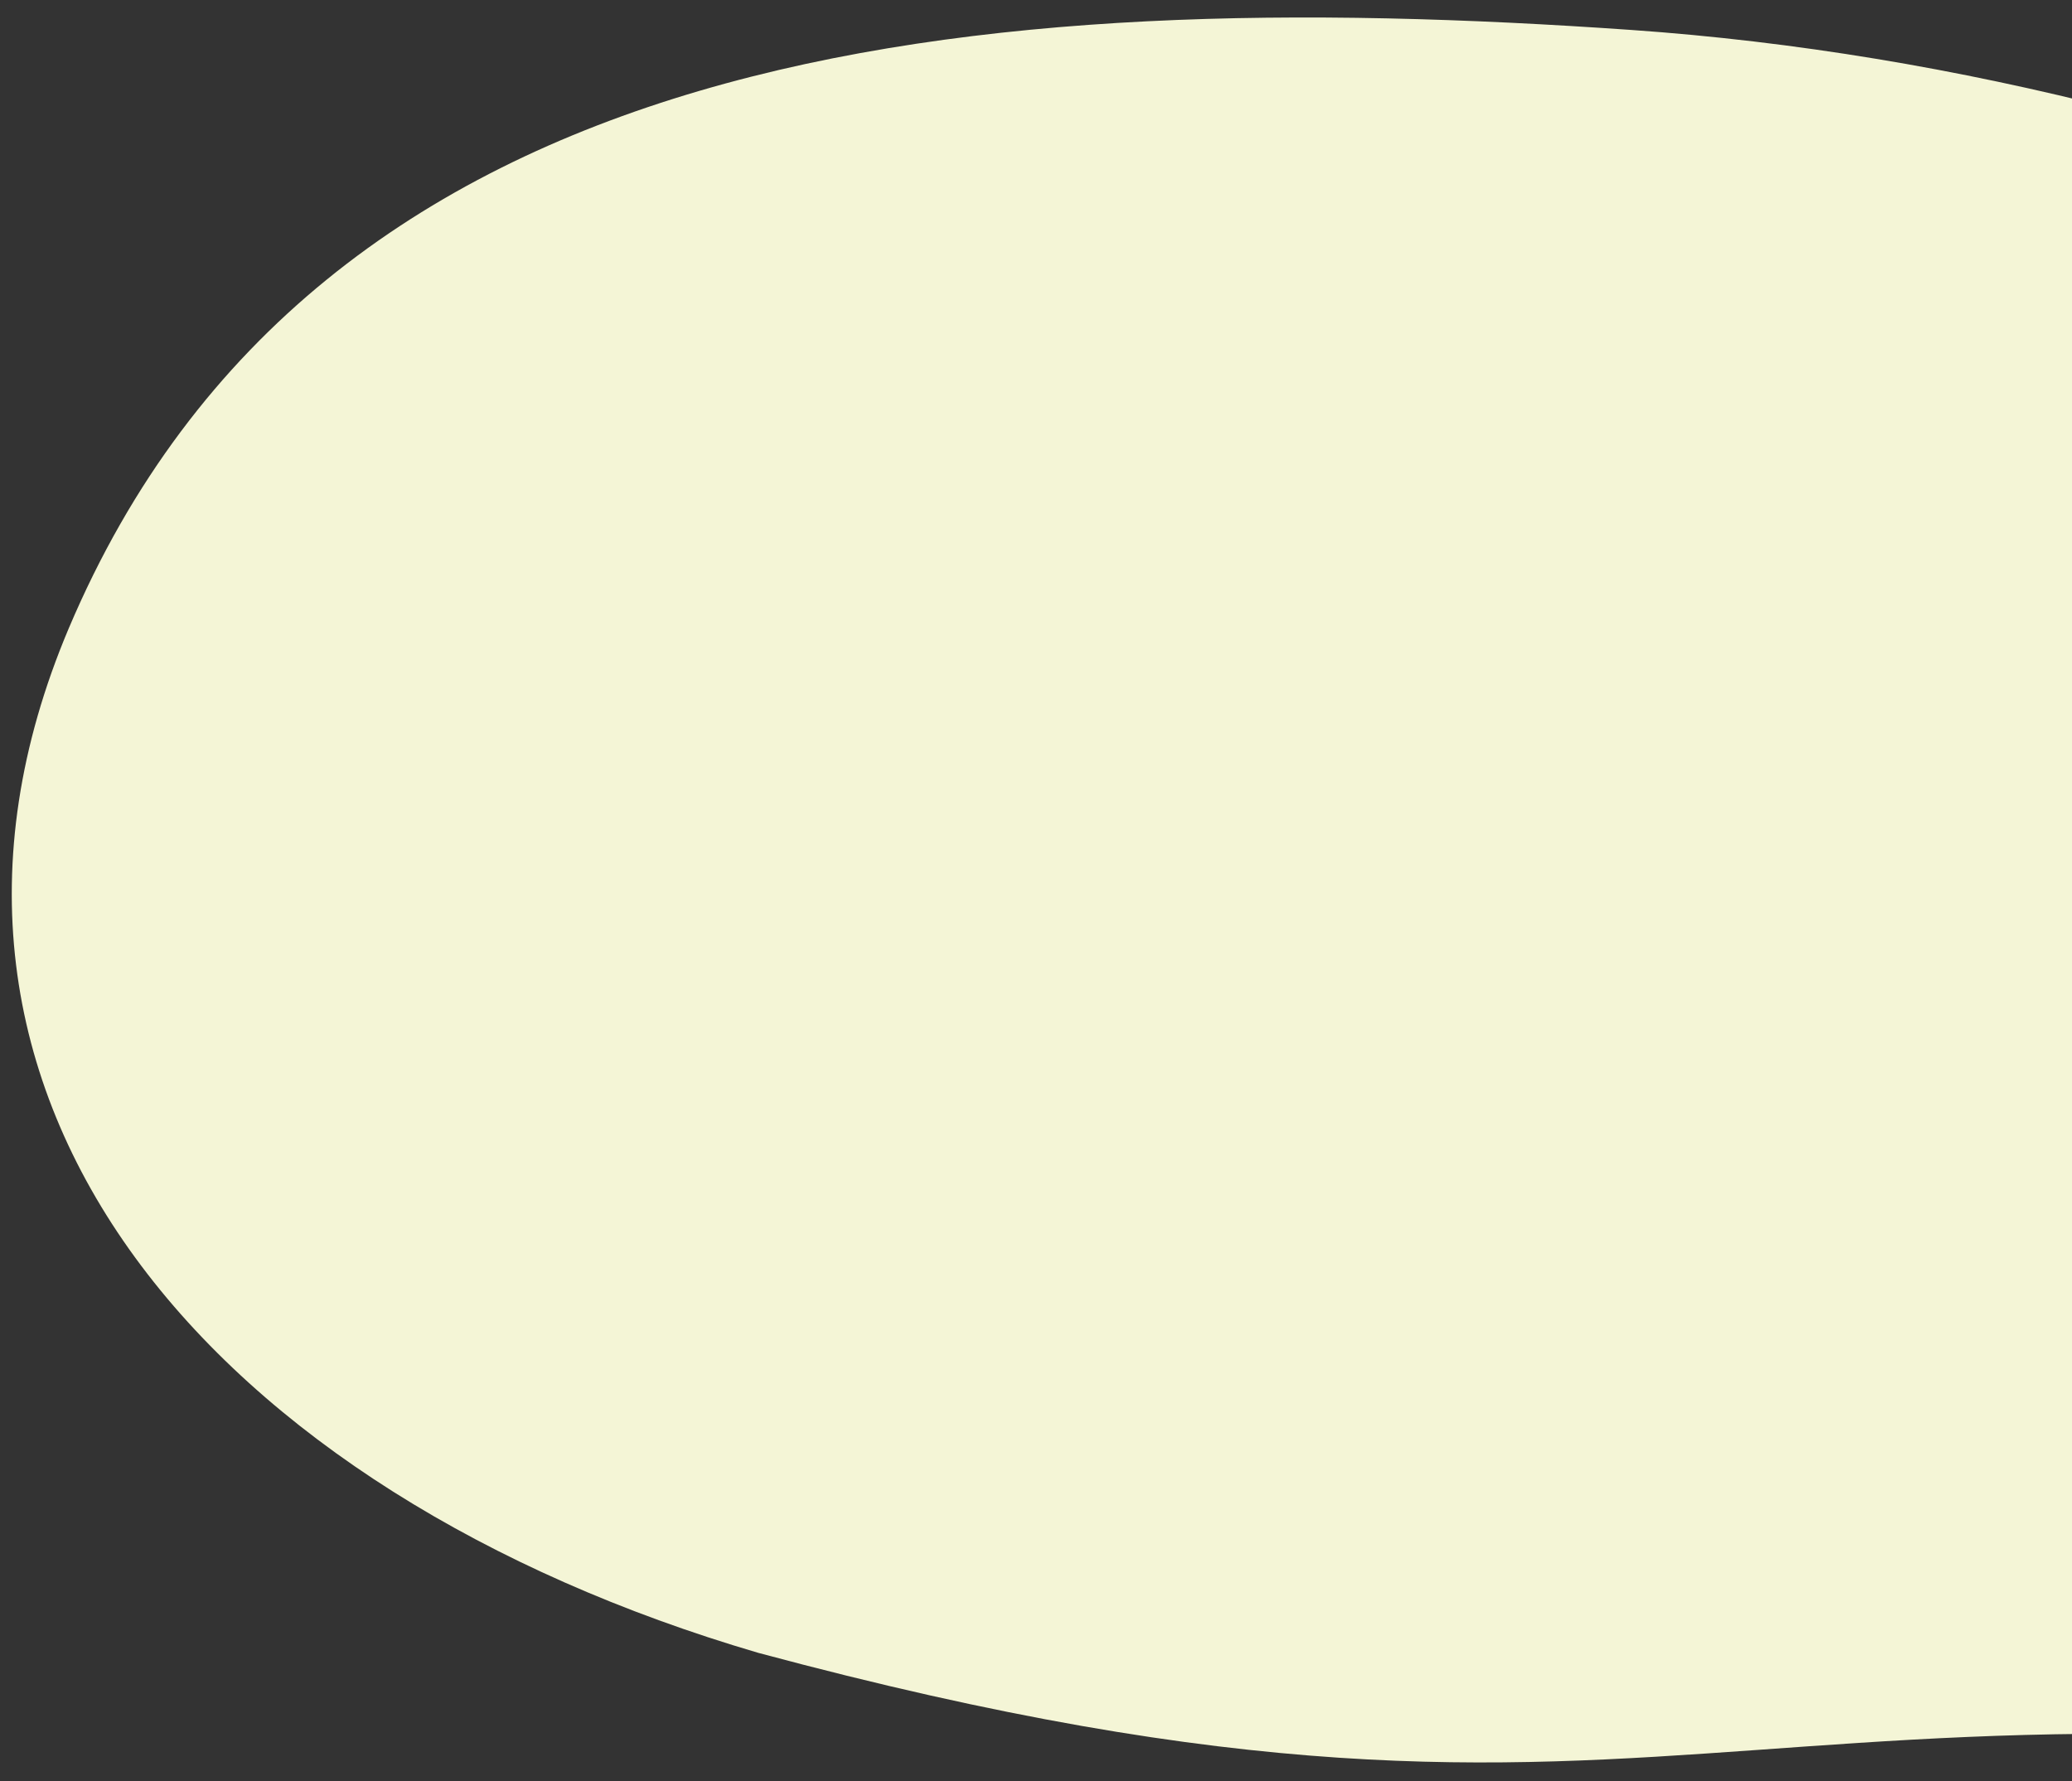 <svg xmlns="http://www.w3.org/2000/svg" xmlns:xlink="http://www.w3.org/1999/xlink" width="1218" height="1047" viewBox="0 0 1218 1047">
  <rect x="0" y="0" width="1218" height="1047" fill="#333333" stroke="none"/>
  <defs>
    <clipPath id="clip-path">
      <rect id="長方形_2175" data-name="長方形 2175" width="1218" height="1047" transform="translate(2605 -1681)" fill="#fff" opacity="0.541"/>
    </clipPath>
    <clipPath id="clip-path-2">
      <rect id="長方形_87" data-name="長方形 87" width="2355.645" height="1204.183" fill="#f4f5d6"/>
    </clipPath>
  </defs>
  <g id="マスクグループ_245" data-name="マスクグループ 245" transform="translate(-2605 1681)" clip-path="url(#clip-path)">
    <g id="グループ_6591" data-name="グループ 6591" transform="translate(2521.57 -1656.678) rotate(-4)">
      <g id="マスクグループ_102" data-name="マスクグループ 102" clip-path="url(#clip-path-2)">
        <path id="パス_417" data-name="パス 417" d="M442.4,964.943c560.665,193.5,568.356,5.46,1261.937,186.3s561.006-331.309,315.381-588.018-617.859-460.654-998.741-514.2S250.746.4,80.02,335.946c-136.006,267.908,50.225,513.22,362.384,629" transform="translate(19.406 16.999)" fill="#f4f5d6"/>
      </g>
    </g>
  </g>
</svg>
